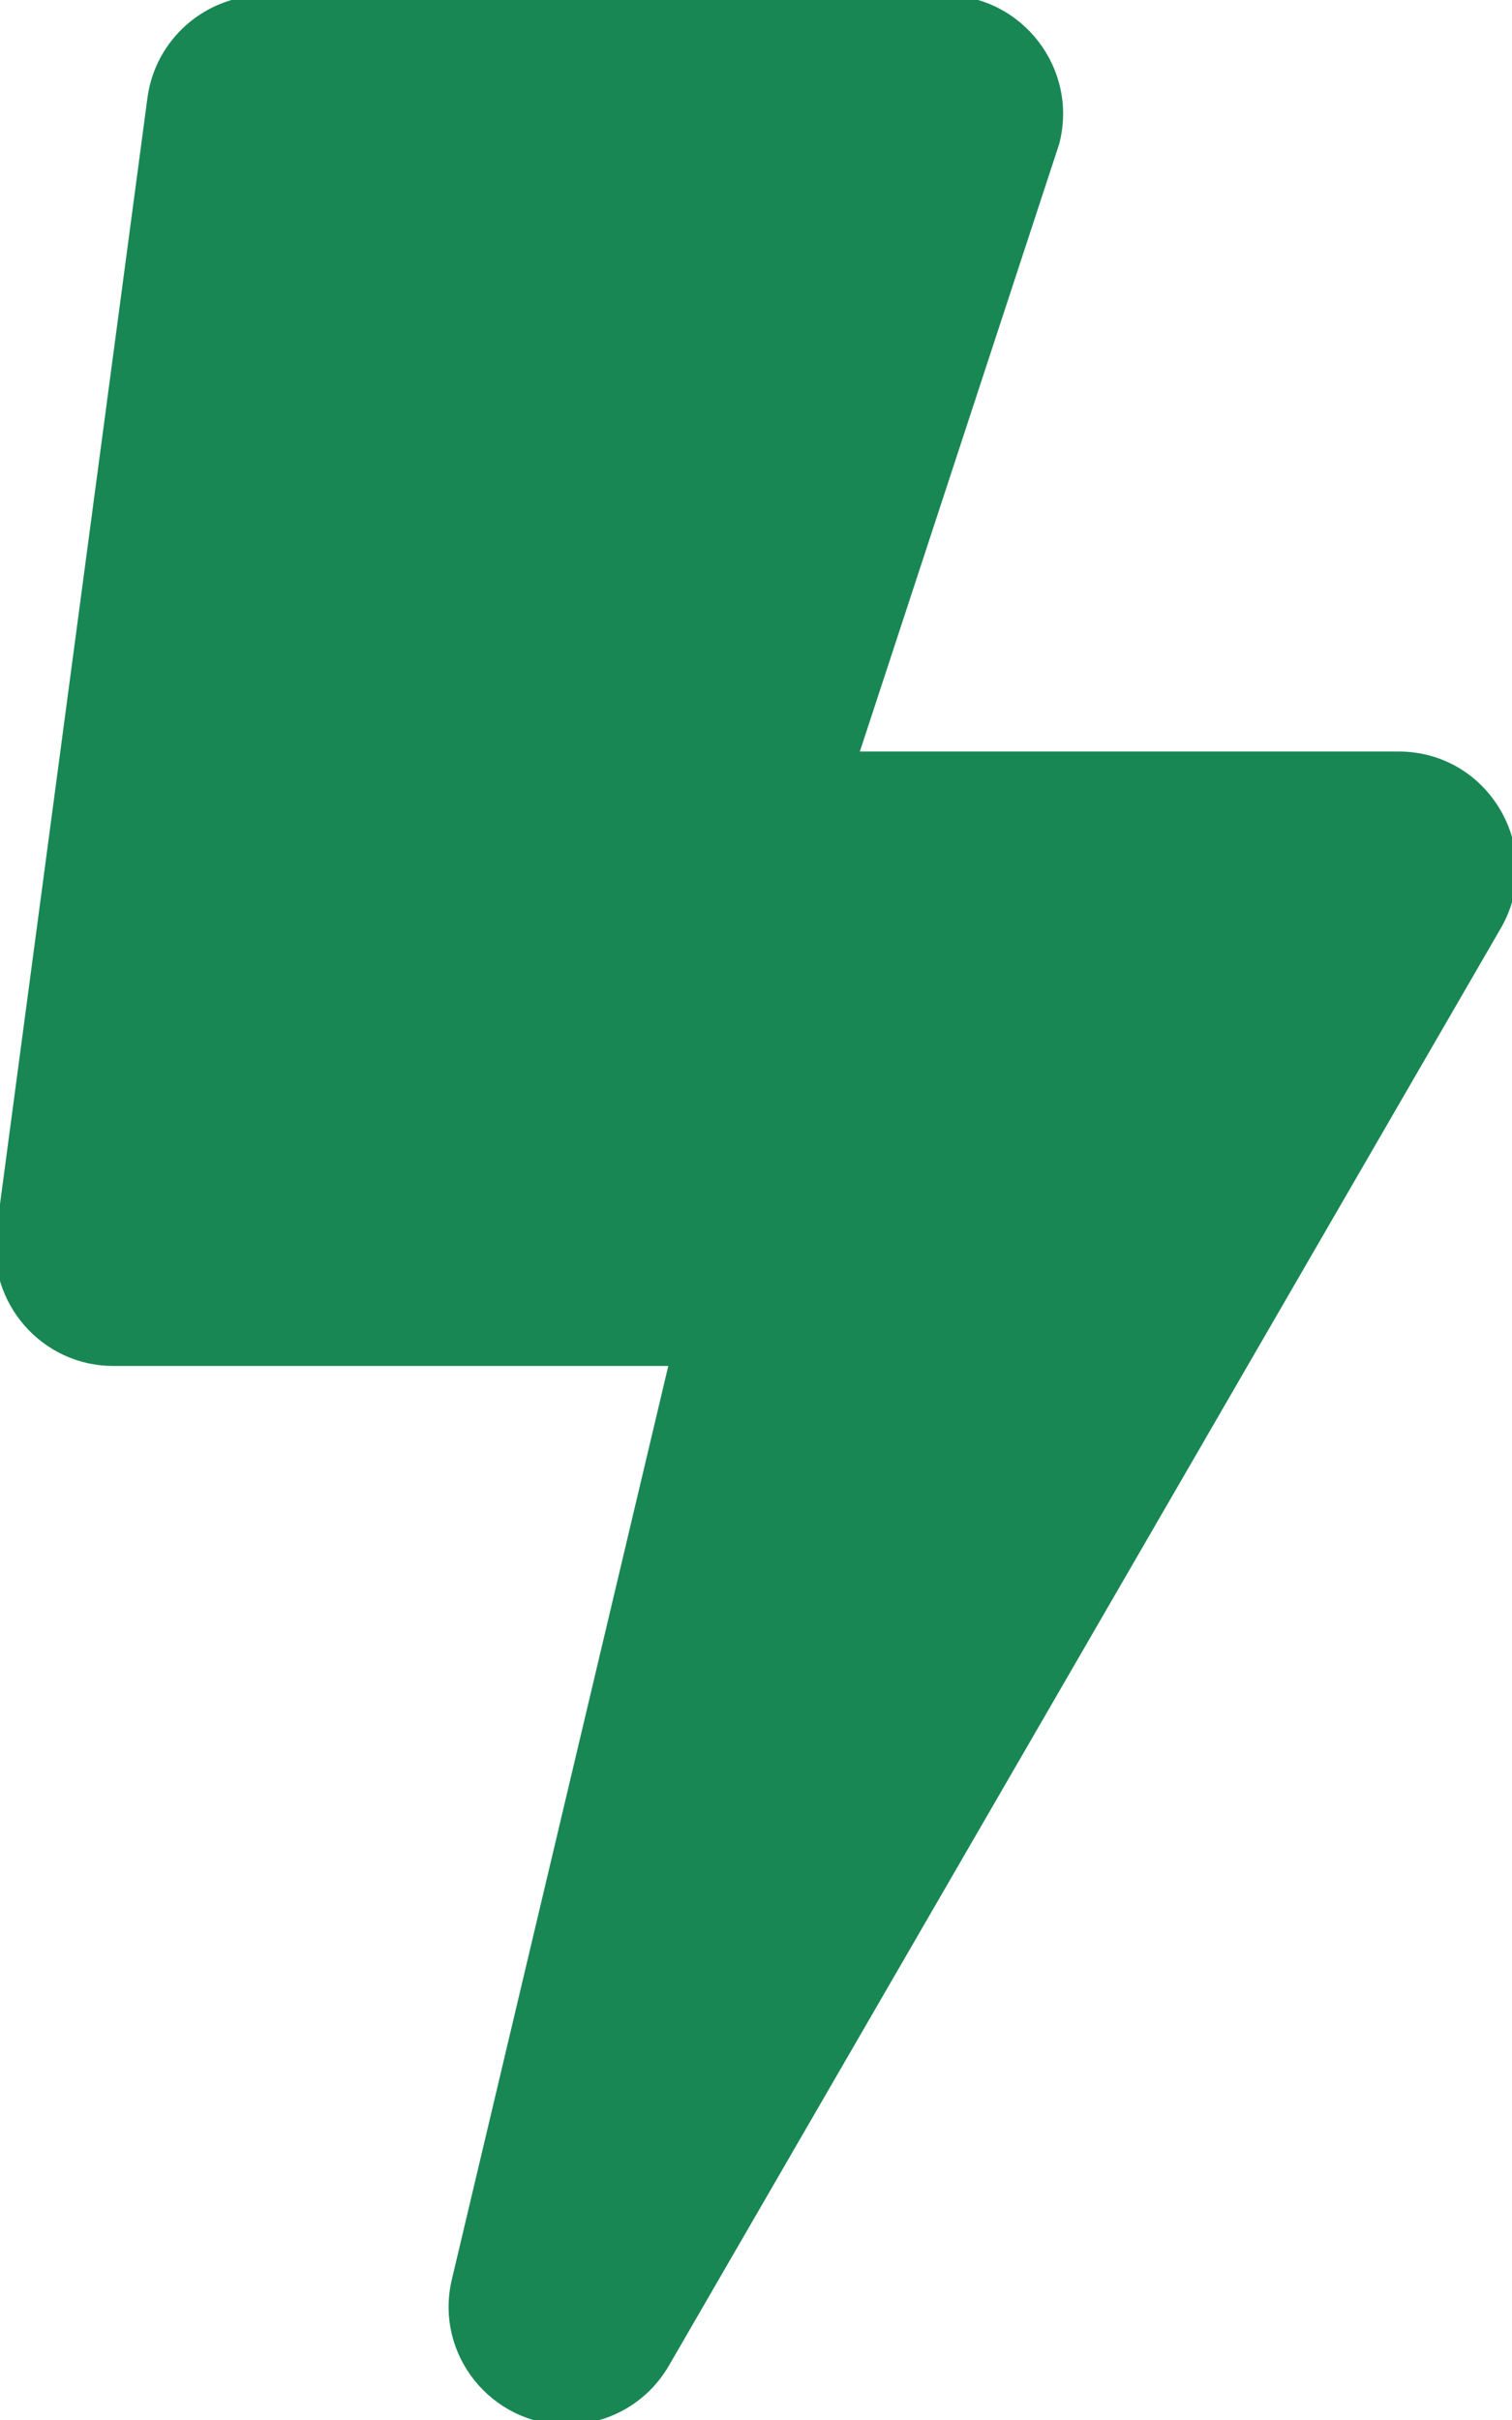 <svg xmlns="http://www.w3.org/2000/svg" viewBox="0 0 320 512"><defs><style>.cls-1{fill:#198754;stroke:#198754;stroke-linecap:round;stroke-linejoin:round;stroke-width:2px;}</style></defs><path class="cls-1" d="M296 160H180.6l42.6-129.8C227.2 15 215.7 0 200 0H56C44 0 33.8 8.9 32.2 20.8l-32 240C-1.7 275.2 9.5 288 24 288h118.7L96.6 482.5c-3.6 15.2 8 29.5 23.3 29.5 8.4 0 16.4-4.4 20.8-12l176-304c9.3-15.9-2.2-36-20.7-36z"/></svg>